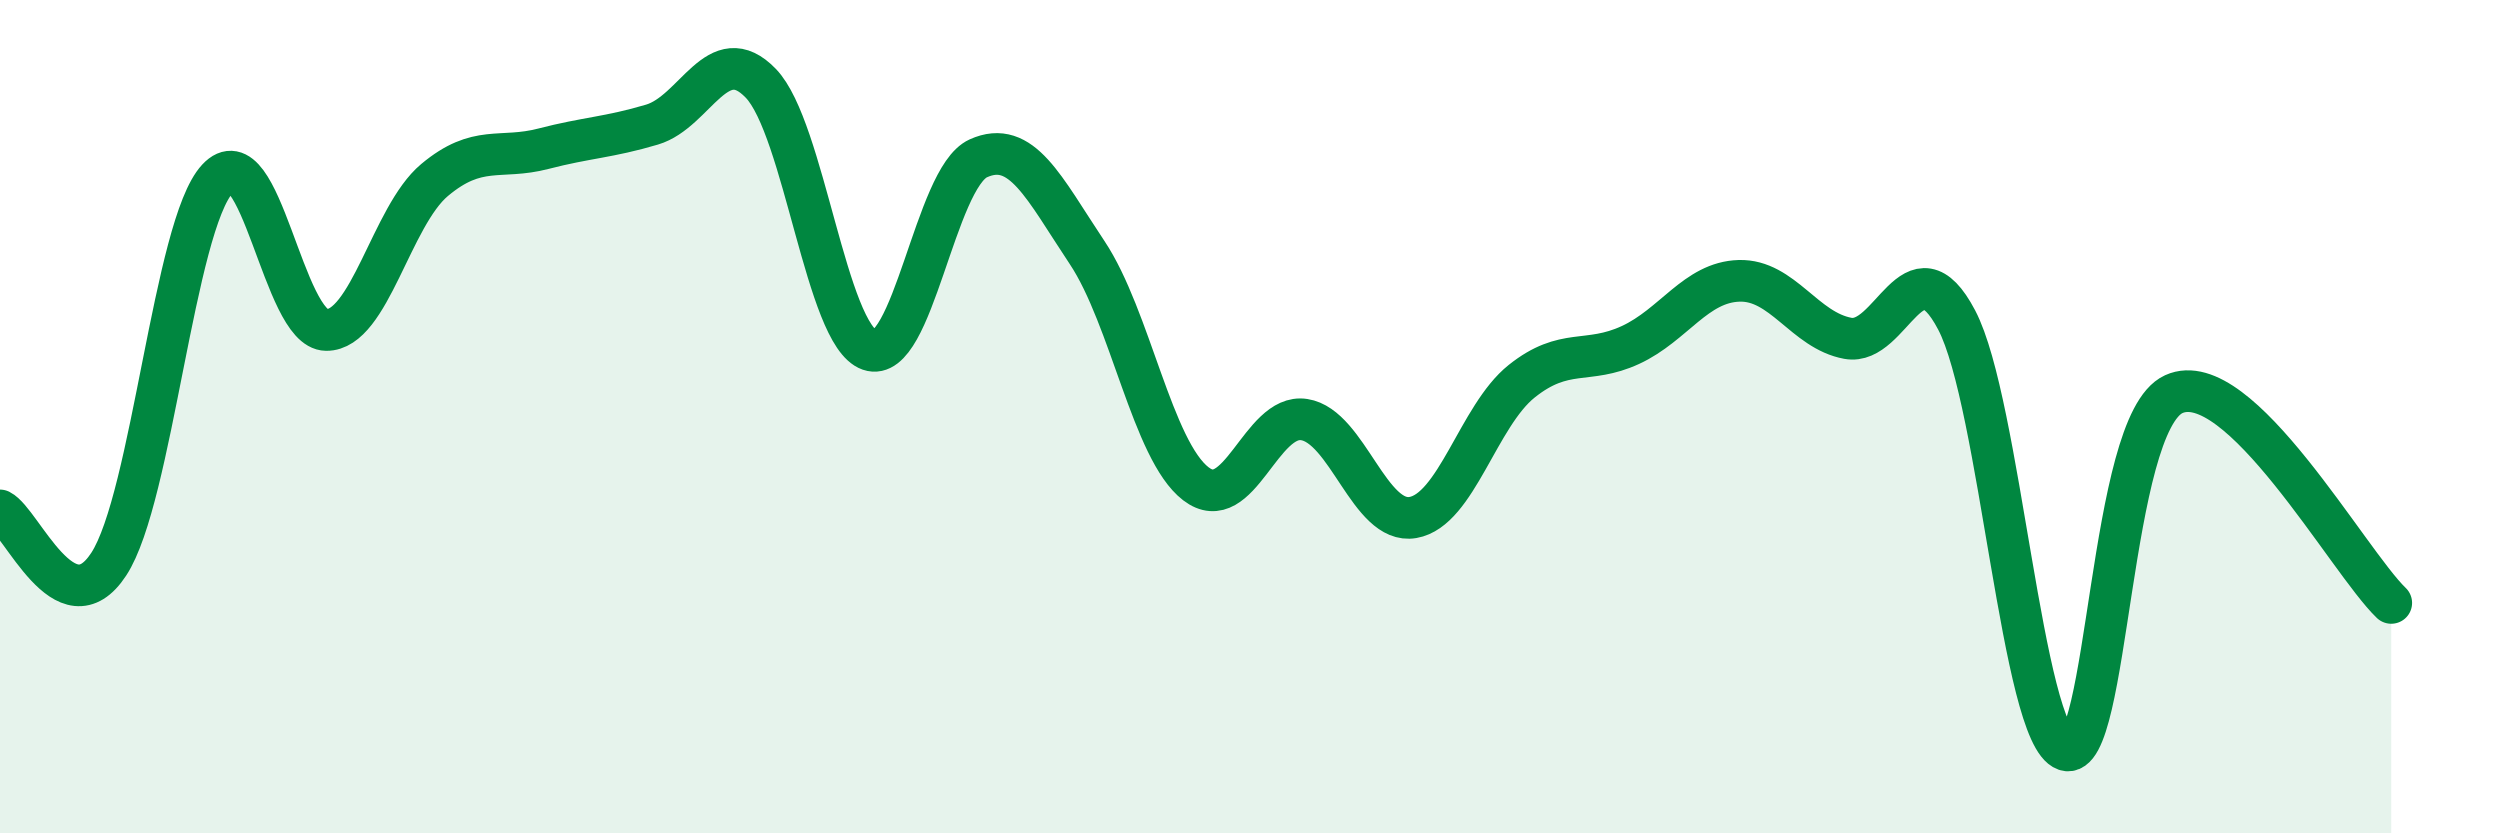 
    <svg width="60" height="20" viewBox="0 0 60 20" xmlns="http://www.w3.org/2000/svg">
      <path
        d="M 0,12.25 C 0.52,12.51 1.57,15.13 2.61,13.54 C 3.65,11.95 4.18,5.41 5.22,4.29 C 6.26,3.17 6.79,7.91 7.83,7.92 C 8.87,7.93 9.39,5.19 10.43,4.32 C 11.47,3.45 12,3.84 13.04,3.57 C 14.08,3.3 14.61,3.3 15.65,2.99 C 16.69,2.68 17.22,0.92 18.26,2 C 19.3,3.08 19.83,8.04 20.87,8.4 C 21.91,8.76 22.44,4.27 23.48,3.8 C 24.52,3.33 25.05,4.5 26.09,6.06 C 27.13,7.62 27.66,10.81 28.7,11.61 C 29.74,12.41 30.26,9.91 31.3,10.07 C 32.34,10.23 32.87,12.6 33.91,12.42 C 34.95,12.24 35.48,9.98 36.52,9.15 C 37.56,8.32 38.09,8.76 39.13,8.28 C 40.17,7.8 40.7,6.77 41.74,6.74 C 42.78,6.71 43.31,7.93 44.35,8.12 C 45.39,8.31 45.92,5.7 46.96,7.68 C 48,9.66 48.53,17.64 49.57,18 C 50.61,18.36 50.61,10.17 52.17,9.46 C 53.73,8.75 56.35,13.47 57.39,14.47L57.39 20L0 20Z"
        fill="#008740"
        opacity="0.1"
        stroke-linecap="round"
        stroke-linejoin="round"
      />
      <path
        d="M 0,12.25 C 0.52,12.51 1.57,15.13 2.61,13.54 C 3.65,11.95 4.18,5.41 5.22,4.29 C 6.26,3.17 6.79,7.91 7.83,7.92 C 8.87,7.93 9.39,5.19 10.43,4.32 C 11.47,3.45 12,3.84 13.04,3.57 C 14.08,3.3 14.61,3.3 15.65,2.99 C 16.69,2.68 17.22,0.92 18.26,2 C 19.3,3.08 19.83,8.04 20.87,8.4 C 21.91,8.76 22.44,4.27 23.48,3.8 C 24.52,3.33 25.05,4.5 26.09,6.06 C 27.13,7.62 27.66,10.81 28.7,11.61 C 29.74,12.41 30.26,9.91 31.3,10.07 C 32.34,10.23 32.87,12.6 33.91,12.42 C 34.95,12.24 35.48,9.98 36.52,9.15 C 37.56,8.32 38.09,8.76 39.13,8.28 C 40.17,7.8 40.7,6.77 41.74,6.74 C 42.78,6.71 43.31,7.93 44.35,8.12 C 45.39,8.31 45.92,5.7 46.96,7.68 C 48,9.66 48.53,17.64 49.57,18 C 50.61,18.36 50.61,10.17 52.17,9.46 C 53.73,8.75 56.35,13.47 57.39,14.47"
        stroke="#008740"
        stroke-width="1"
        fill="none"
        stroke-linecap="round"
        stroke-linejoin="round"
      />
    </svg>
  
